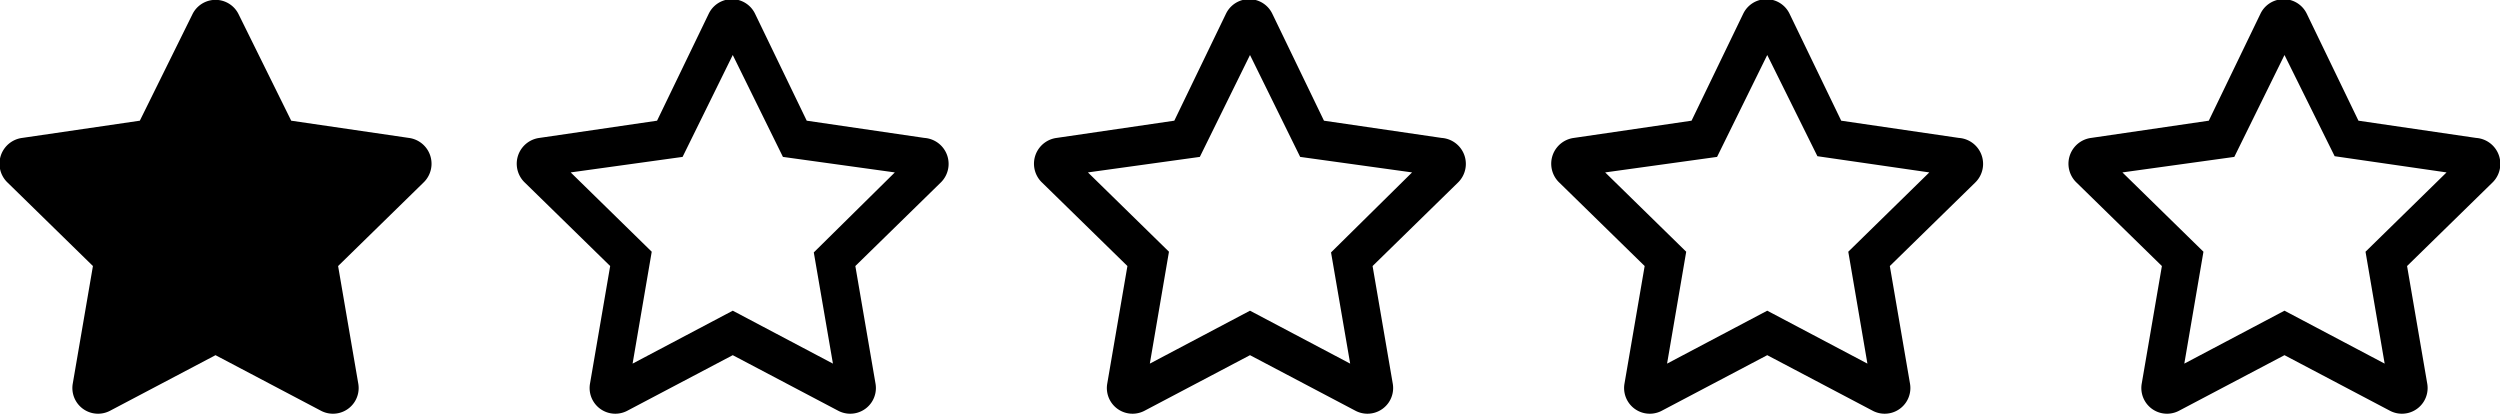 <svg id="Ebene_1" data-name="Ebene 1" xmlns="http://www.w3.org/2000/svg" viewBox="0 0 145 24"><path d="M54.55,10.6l-4.94,4.83,1.17,6.82a1.49,1.49,0,0,1-2.17,1.57L42.5,20.6l-6.11,3.22a1.49,1.49,0,0,1-2.17-1.57l1.17-6.82L30.45,10.6A1.51,1.51,0,0,1,31.28,8l6.83-1,3-6.21a1.49,1.49,0,0,1,2.68,0l3,6.21,6.83,1A1.51,1.51,0,0,1,54.55,10.6ZM51.9,10,45.41,9.1,42.5,3.19,39.59,9.1,33.1,10l4.7,4.6-1.11,6.49,5.81-3.07,5.81,3.07L47.2,14.64Z"/><path d="M84.55,10.6l-4.94,4.83,1.17,6.82a1.49,1.49,0,0,1-2.17,1.57L72.5,20.6l-6.11,3.22a1.49,1.49,0,0,1-2.17-1.57l1.17-6.82L60.45,10.6A1.51,1.51,0,0,1,61.28,8l6.83-1,3-6.21a1.49,1.49,0,0,1,2.68,0l3,6.21,6.83,1A1.51,1.51,0,0,1,84.55,10.6ZM81.9,10,75.41,9.1,72.5,3.19,69.59,9.1,63.1,10l4.7,4.6-1.11,6.49,5.81-3.07,5.81,3.07L77.2,14.64Z"/><path d="M114.55,10.6l-4.94,4.83,1.17,6.82a1.49,1.49,0,0,1-2.17,1.57L102.5,20.6l-6.11,3.22a1.49,1.49,0,0,1-2.17-1.57l1.17-6.82L90.45,10.6A1.51,1.51,0,0,1,91.28,8l6.83-1,3-6.21a1.49,1.49,0,0,1,2.68,0l3,6.21,6.83,1A1.51,1.51,0,0,1,114.55,10.6ZM111.9,10l-6.49-.94L102.5,3.19,99.59,9.1,93.1,10l4.7,4.6-1.11,6.49,5.81-3.07,5.81,3.07-1.11-6.49Z"/><path d="M144.55,10.6l-4.94,4.83,1.17,6.82a1.49,1.49,0,0,1-2.17,1.57L132.5,20.6l-6.11,3.22a1.49,1.49,0,0,1-2.17-1.57l1.17-6.82-4.94-4.83A1.51,1.51,0,0,1,121.28,8l6.83-1,3-6.21a1.49,1.49,0,0,1,2.68,0l3,6.21,6.83,1A1.51,1.51,0,0,1,144.55,10.6ZM141.9,10l-6.49-.94L132.5,3.19,129.59,9.1,123.1,10l4.7,4.6-1.11,6.49,5.81-3.07,5.81,3.07-1.11-6.49Z"/><path d="M24.55,10.6l-4.94,4.83,1.17,6.82a1.49,1.49,0,0,1-2.17,1.57L12.5,20.6,6.39,23.82a1.49,1.49,0,0,1-2.17-1.57l1.17-6.82L.45,10.6A1.51,1.51,0,0,1,1.28,8L8.11,7,11.16.83a1.49,1.49,0,0,1,2.68,0L16.89,7l6.83,1A1.51,1.51,0,0,1,24.55,10.6Z"/></svg>